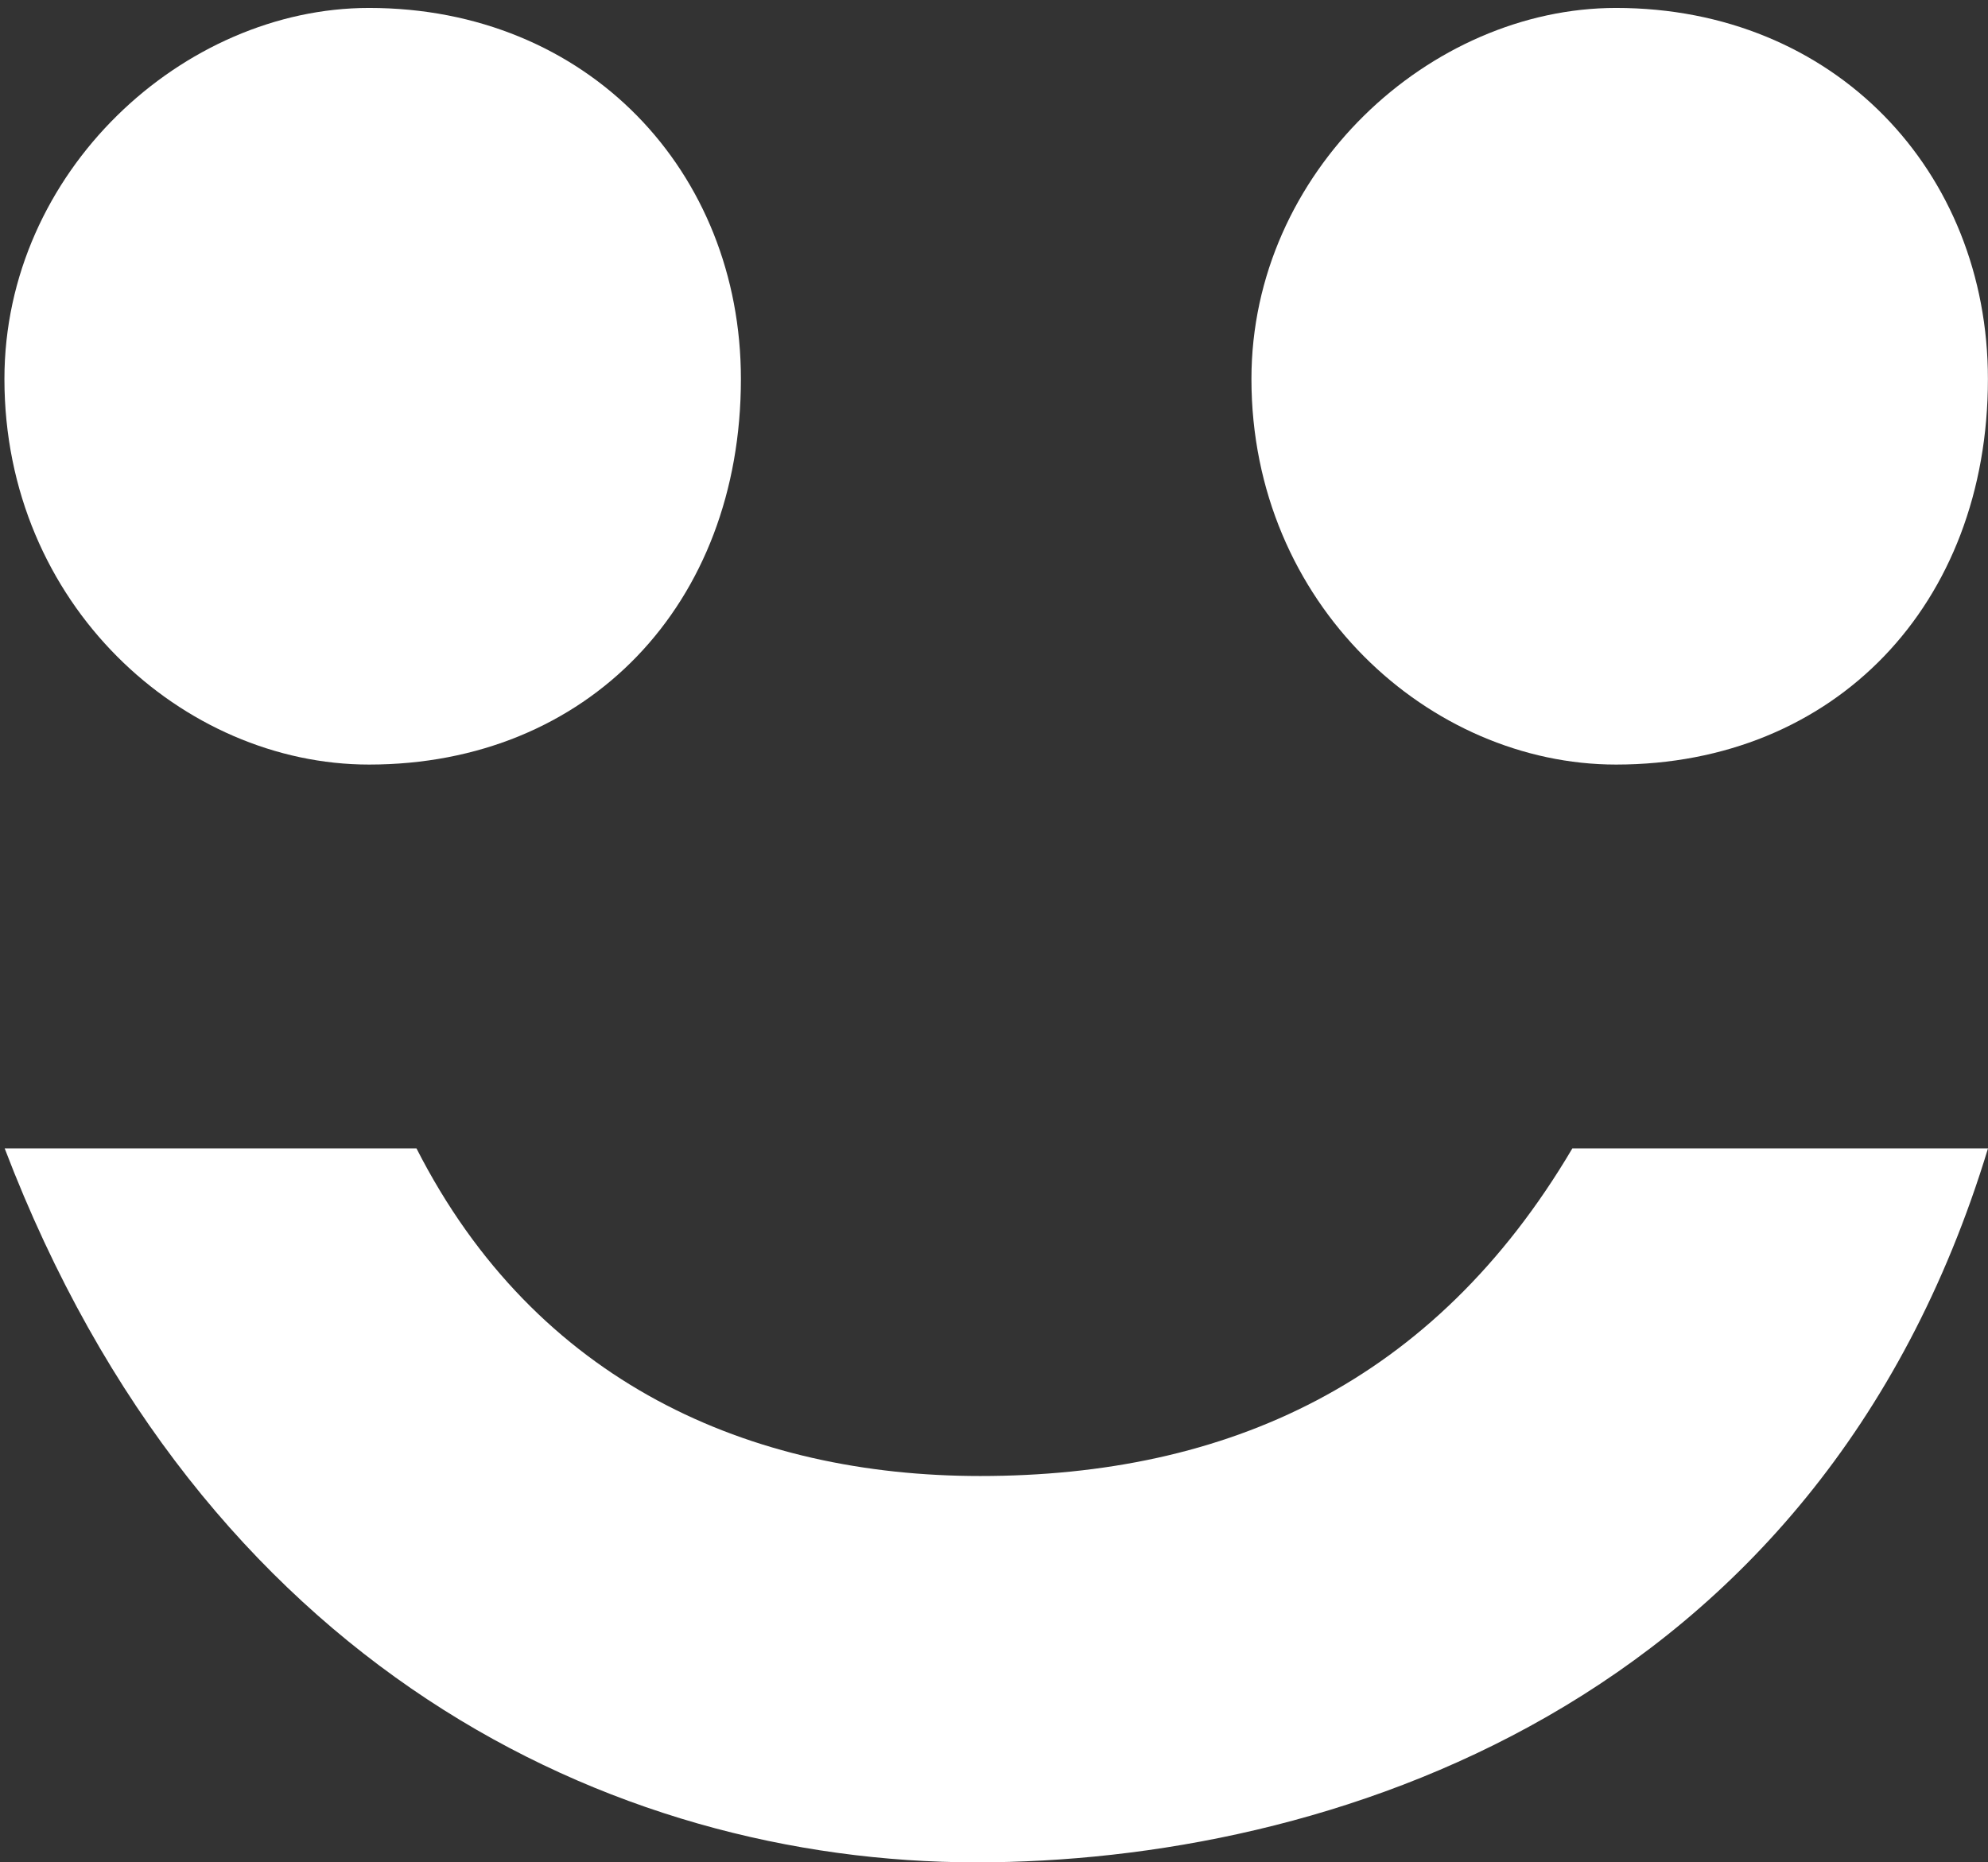 <?xml version="1.0" encoding="UTF-8"?> <svg xmlns="http://www.w3.org/2000/svg" width="238" height="223" viewBox="0 0 238 223" fill="none"><rect x="0" y="0" width="238" height="223" fill="#333333" stroke="none"/> <path d="M193.47 91.55C171.2 91.55 149.82 72.39 149.82 45.38C149.82 20.55 171.2 0.95 193.47 0.95C219.66 0.95 237.99 20.55 237.99 45.38C237.99 72.38 219.66 91.55 193.47 91.55ZM44.18 91.55C21.92 91.55 0.53 72.39 0.53 45.38C0.53 20.55 21.92 0.95 44.18 0.95C70.37 0.95 88.7 20.55 88.7 45.38C88.7 72.38 70.37 91.55 44.18 91.55Z" fill="white"></path> <path d="M116.89 223C73.04 223 24.19 199.42 0.56 137.51H49.86C64.18 165.63 89.86 176.74 117.35 176.74C146.89 176.74 171.65 165.63 188.24 137.51H238C217.55 204.84 158.25 223 116.89 223Z" fill="white"></path> </svg> 